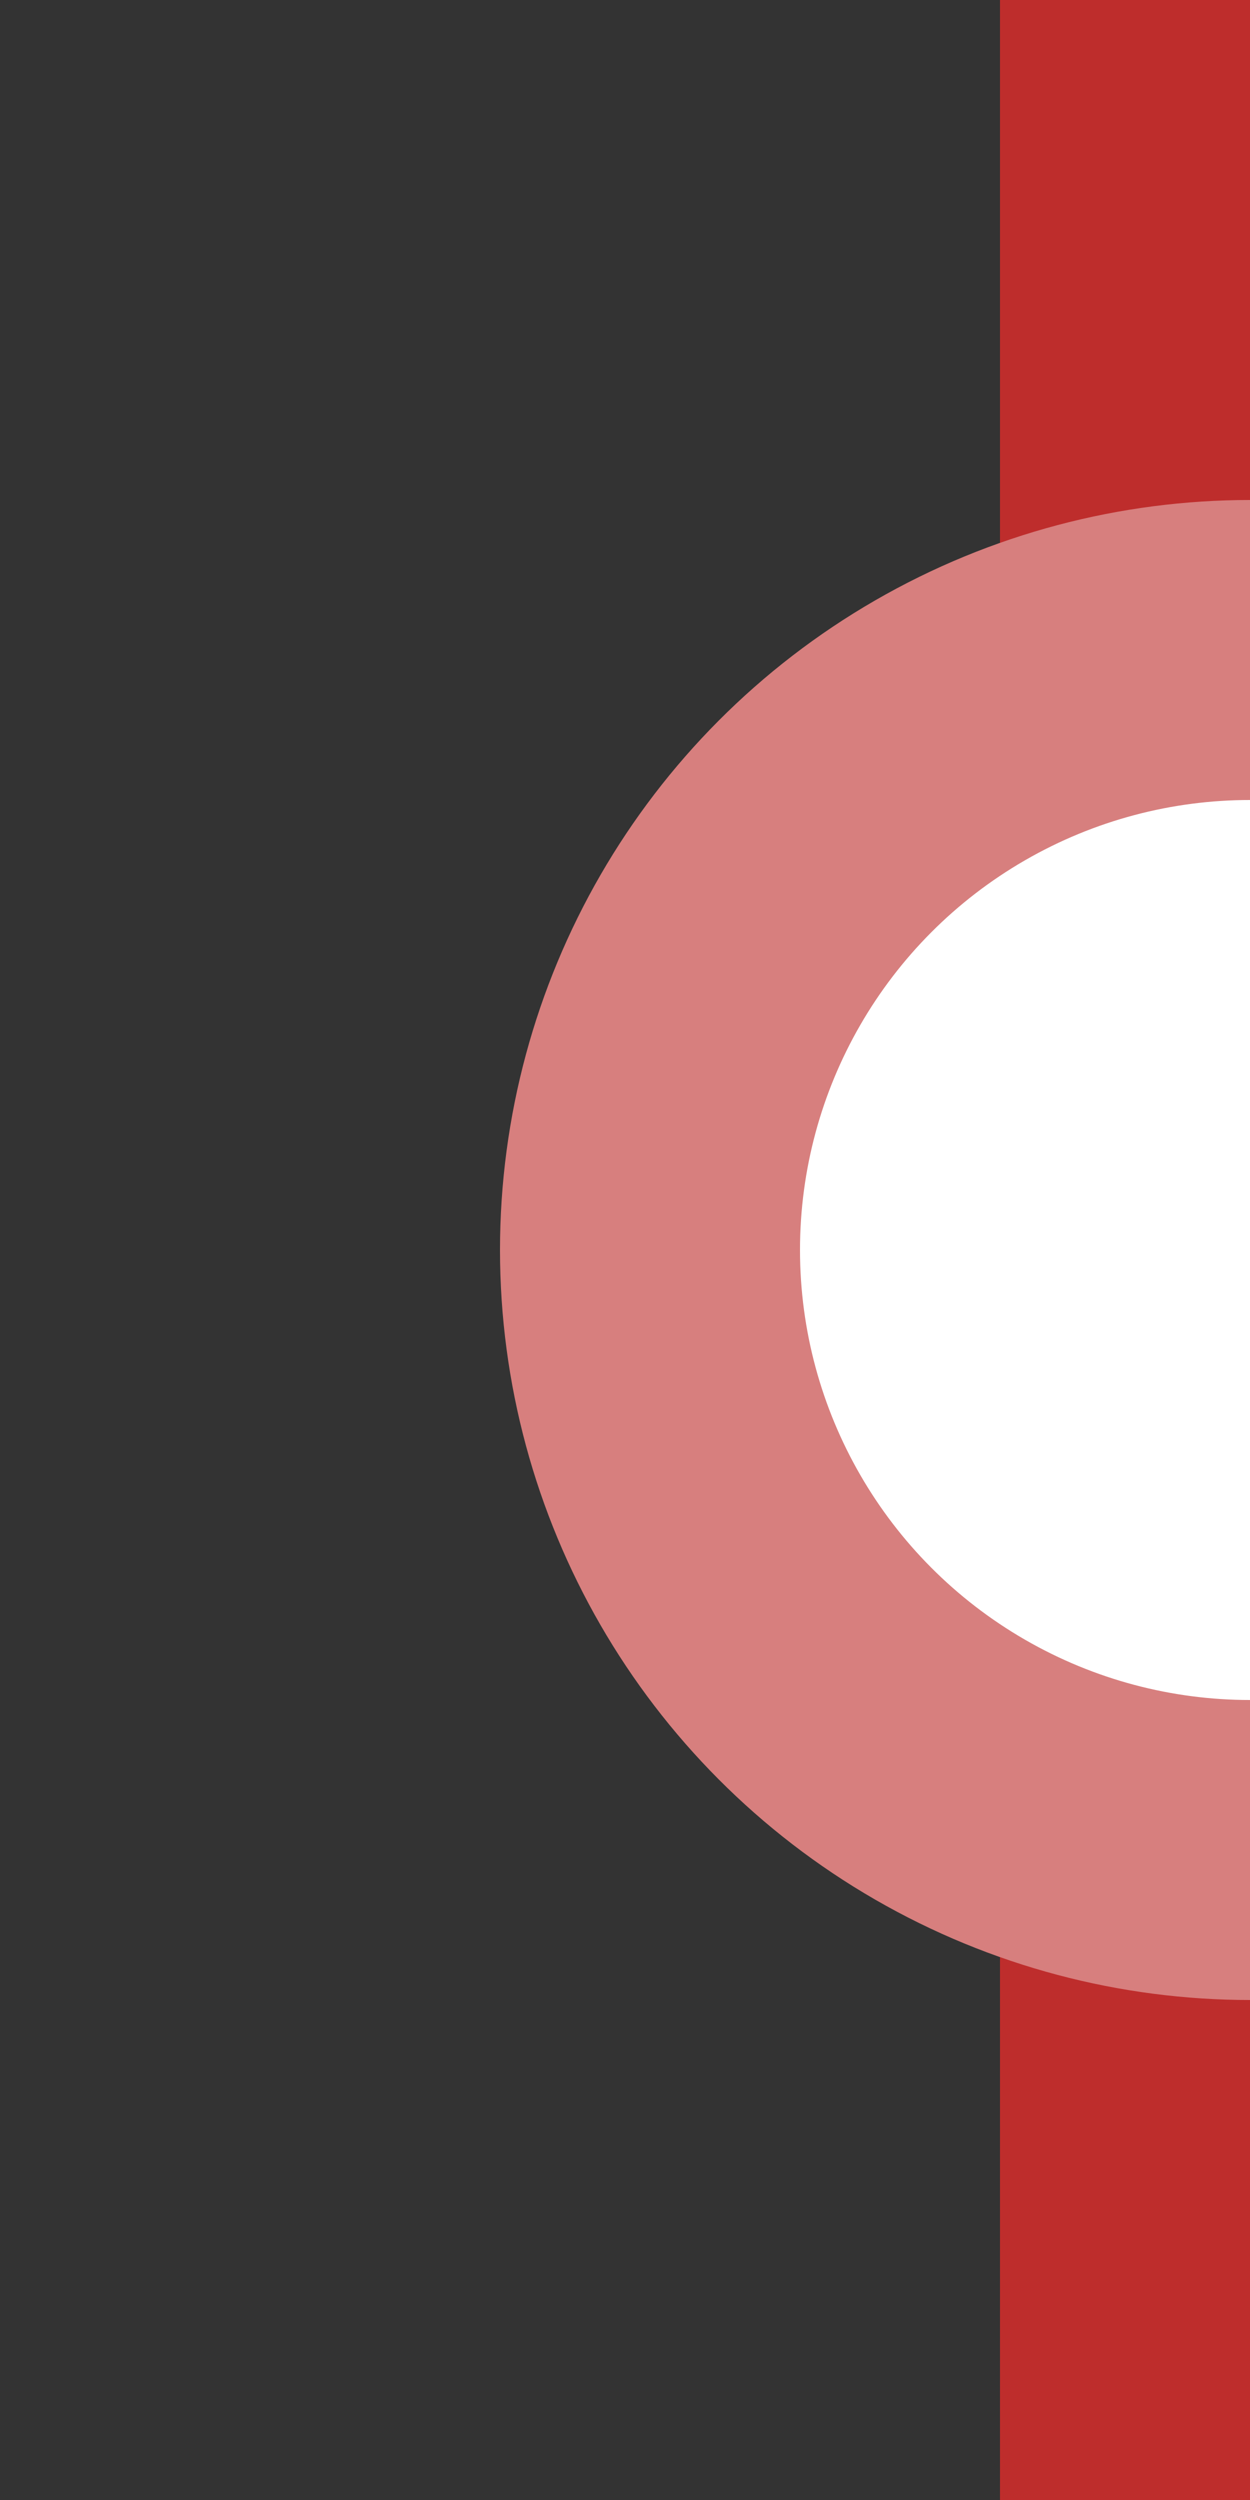 <?xml version="1.0" encoding="UTF-8"?>
<svg xmlns="http://www.w3.org/2000/svg" width="250" height="500">
 <rect width="100%" height="100%" fill="#333333" stroke="none"/>
 <title>edDST~L</title>
 <path stroke="#BE2D2C" d="M 250,0 V 500" stroke-width="100"/>
 <circle stroke="#D77F7E" fill="#FFF" cx="250" cy="250" r="120" stroke-width="60"/>
</svg>